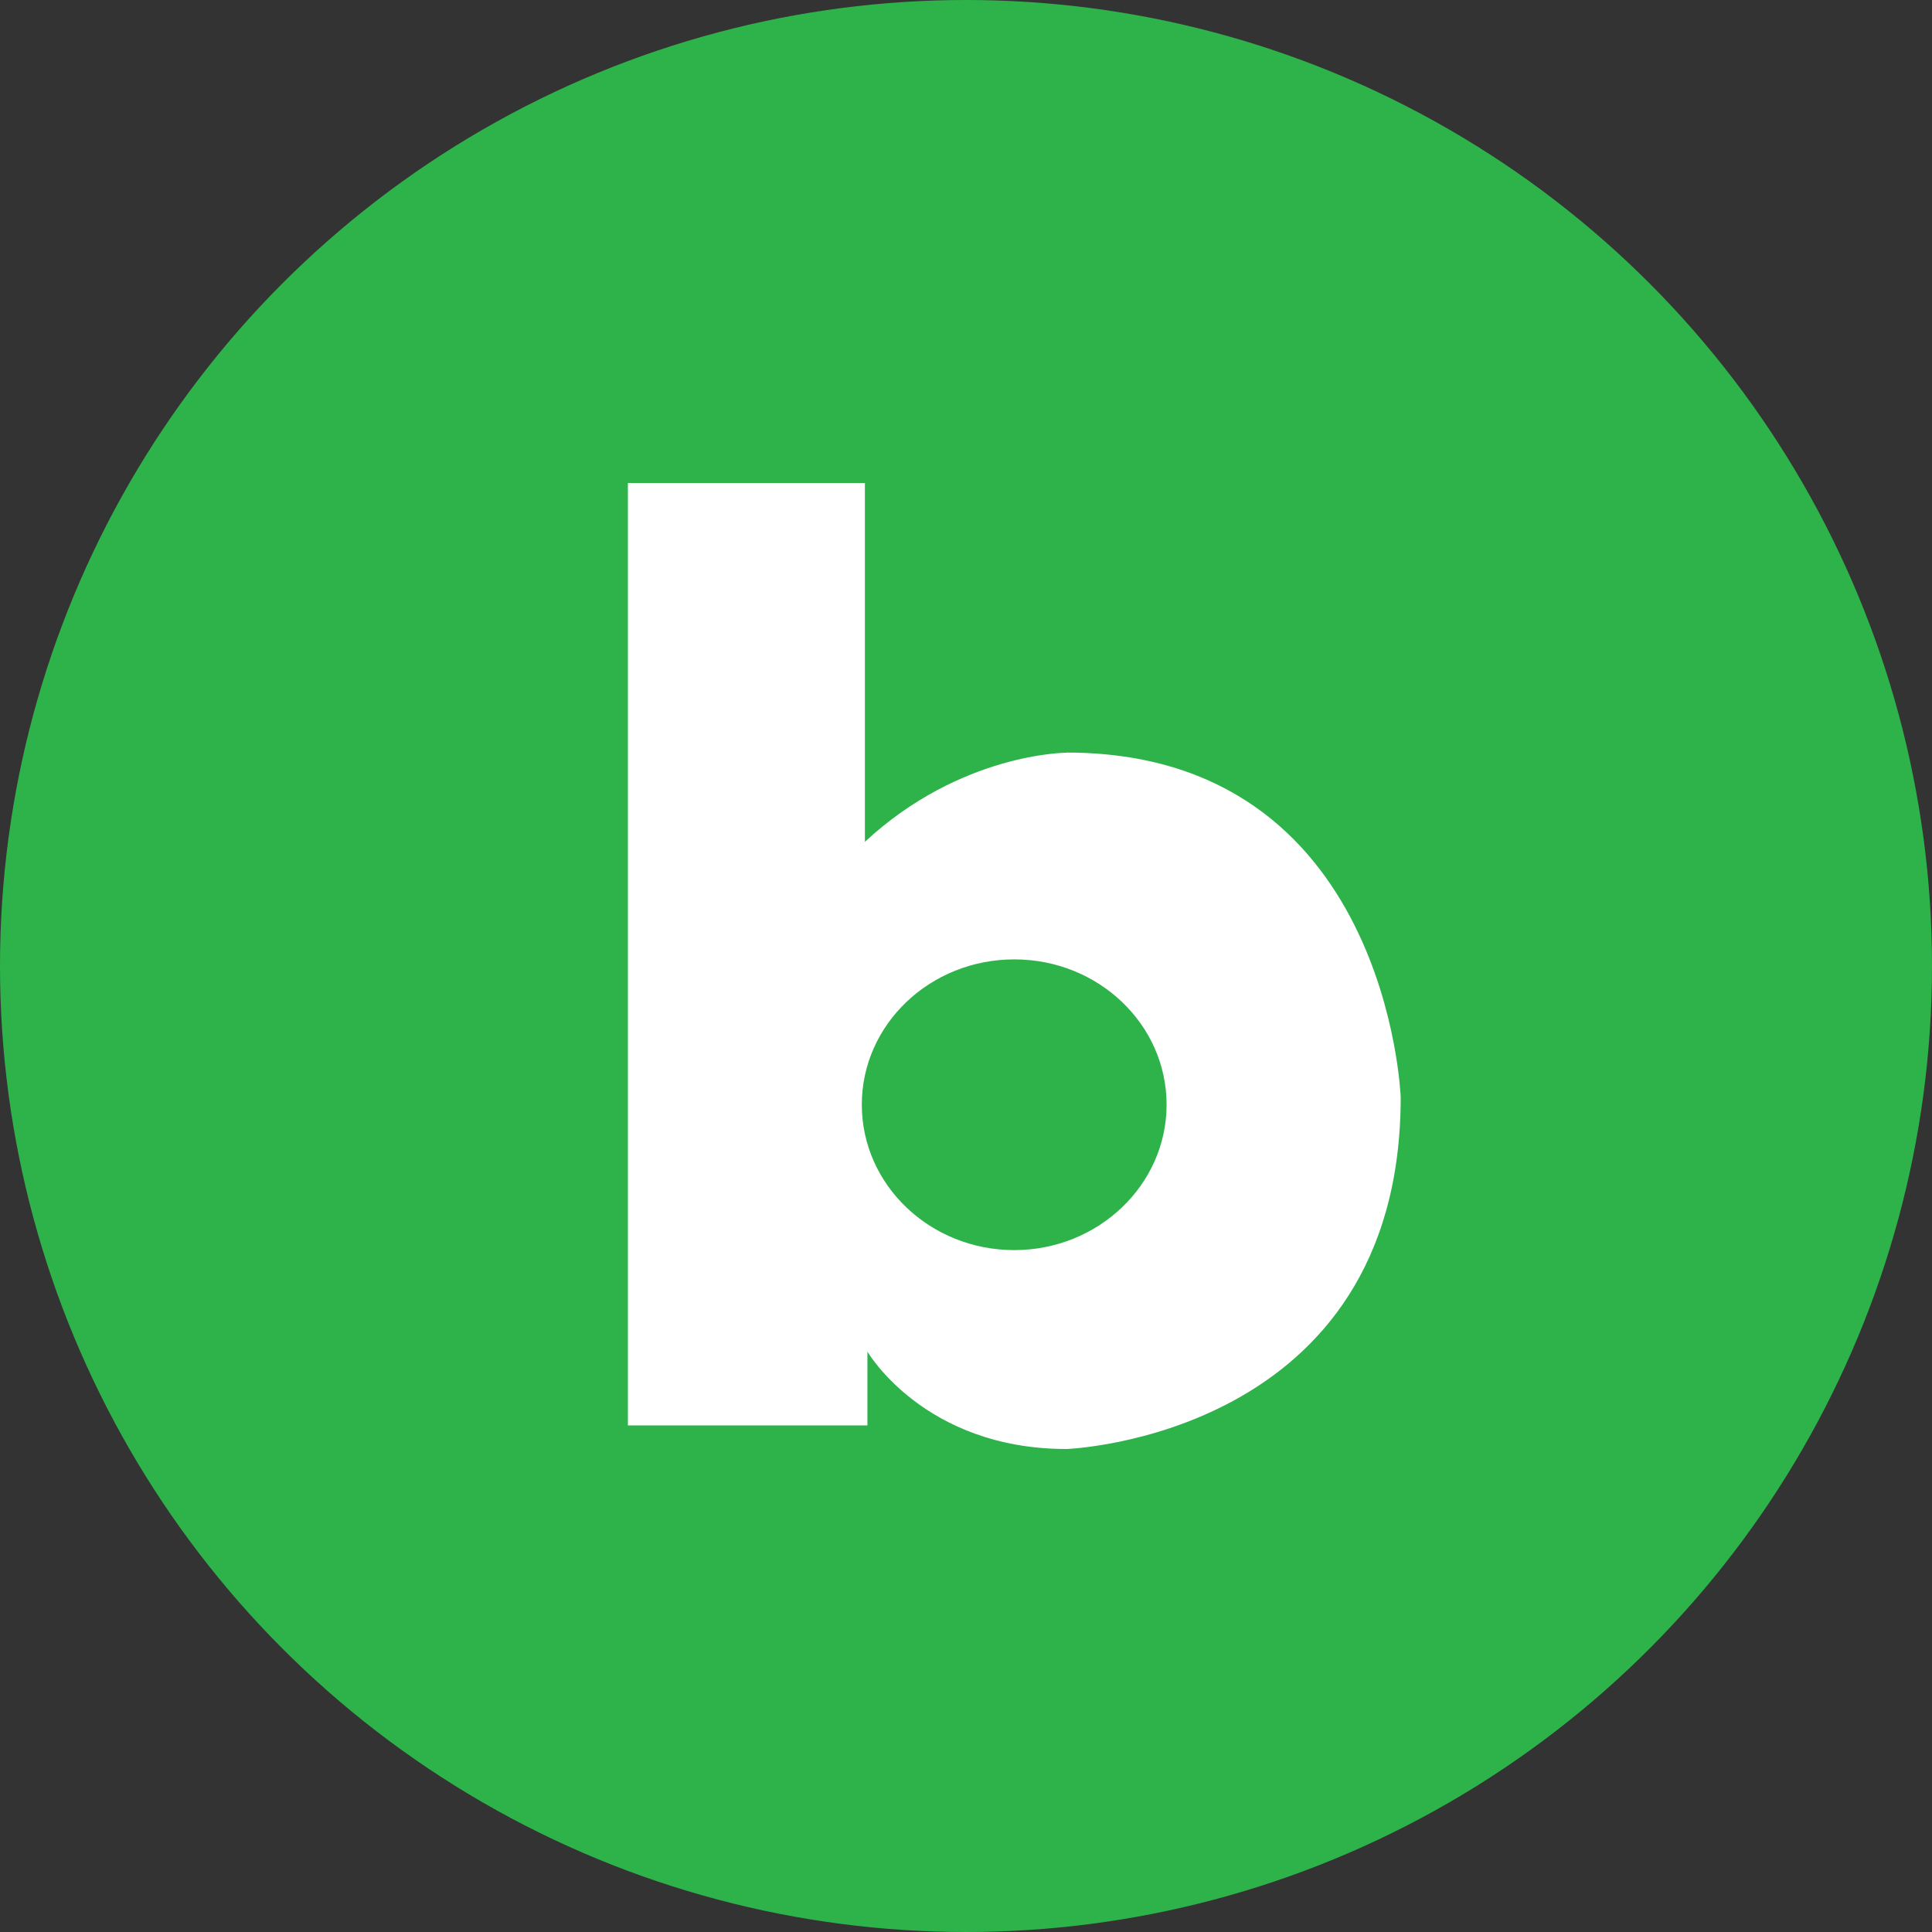 <svg width="40" height="40" viewBox="0 0 40 40" fill="none" xmlns="http://www.w3.org/2000/svg">
<rect x="0" y="0" width="40" height="40" fill="#333333" stroke="none"/>
<circle cx="20" cy="20" r="20" fill="#2EB34A"/>
<path d="M22.081 15.584C22.081 15.584 19.893 15.584 17.907 17.429V10H13V29.511H17.959V27.984C17.959 27.984 19.13 30 22.081 30C22.081 30 29 29.757 29 22.717C29 22.717 28.746 15.581 22.081 15.581V15.584ZM21 25.882C19.257 25.882 17.843 24.534 17.843 22.871C17.843 21.208 19.257 19.863 21 19.863C22.743 19.863 24.153 21.211 24.153 22.871C24.153 24.53 22.739 25.882 21 25.882Z" fill="white"/>
</svg>
